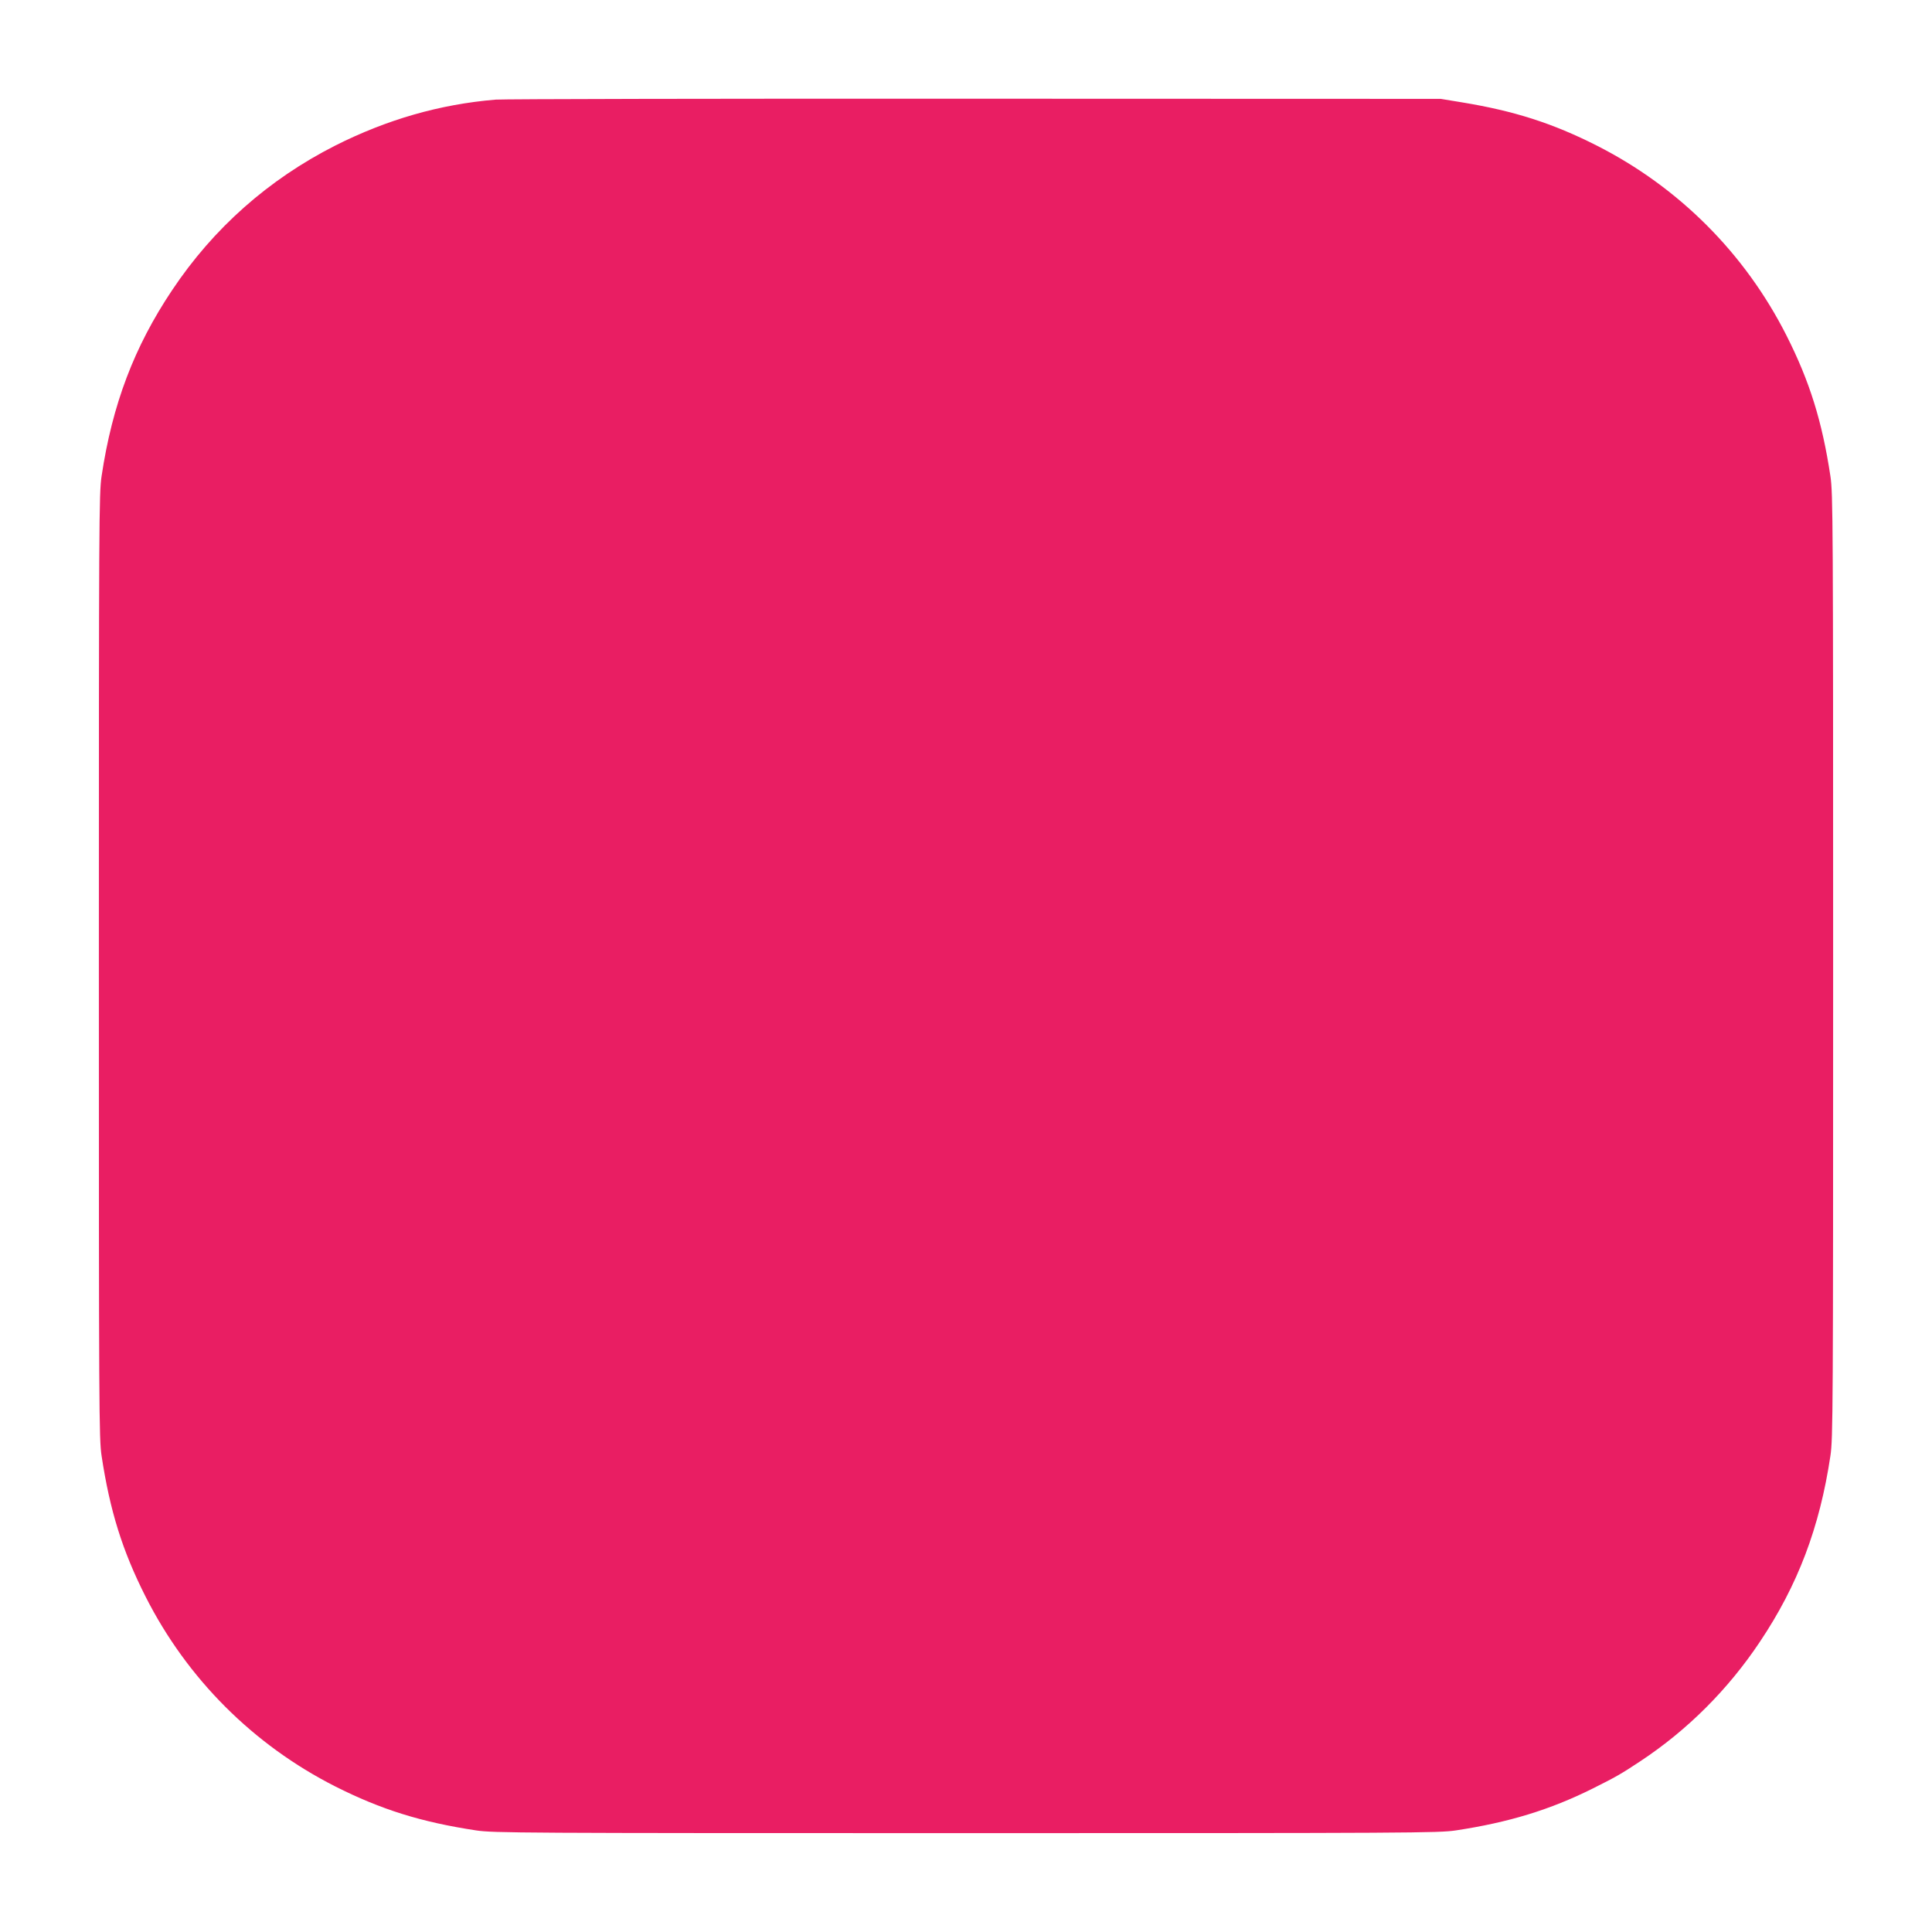 <?xml version="1.0" standalone="no"?>
<!DOCTYPE svg PUBLIC "-//W3C//DTD SVG 20010904//EN"
 "http://www.w3.org/TR/2001/REC-SVG-20010904/DTD/svg10.dtd">
<svg version="1.0" xmlns="http://www.w3.org/2000/svg"
 width="1280pt" height="1280pt" viewBox="0 0 1280 1280"
 preserveAspectRatio="xMidYMid meet">
<g transform="translate(0,1280) scale(0.1,-0.1)"
fill="#e91e63" stroke="none">
<path d="M3284 12140 c-371 -31 -721 -132 -1064 -305 -441 -224 -806 -547
-1080 -958 -251 -375 -396 -757 -467 -1232 -17 -114 -18 -284 -18 -3245 0
-2961 1 -3131 18 -3245 55 -364 138 -630 292 -934 275 -543 713 -981 1255
-1256 305 -154 571 -237 935 -292 114 -17 284 -18 3245 -18 2961 0 3131 1
3245 18 351 53 625 137 906 277 154 77 188 96 319 183 311 206 580 475 790
790 251 375 396 757 467 1232 17 114 18 284 18 3245 0 2961 -1 3131 -18 3245
-55 364 -138 630 -292 934 -275 543 -713 981 -1255 1256 -294 149 -548 230
-895 287 l-140 23 -3085 1 c-1697 1 -3126 -2 -3176 -6z"/>
</g>
</svg>
